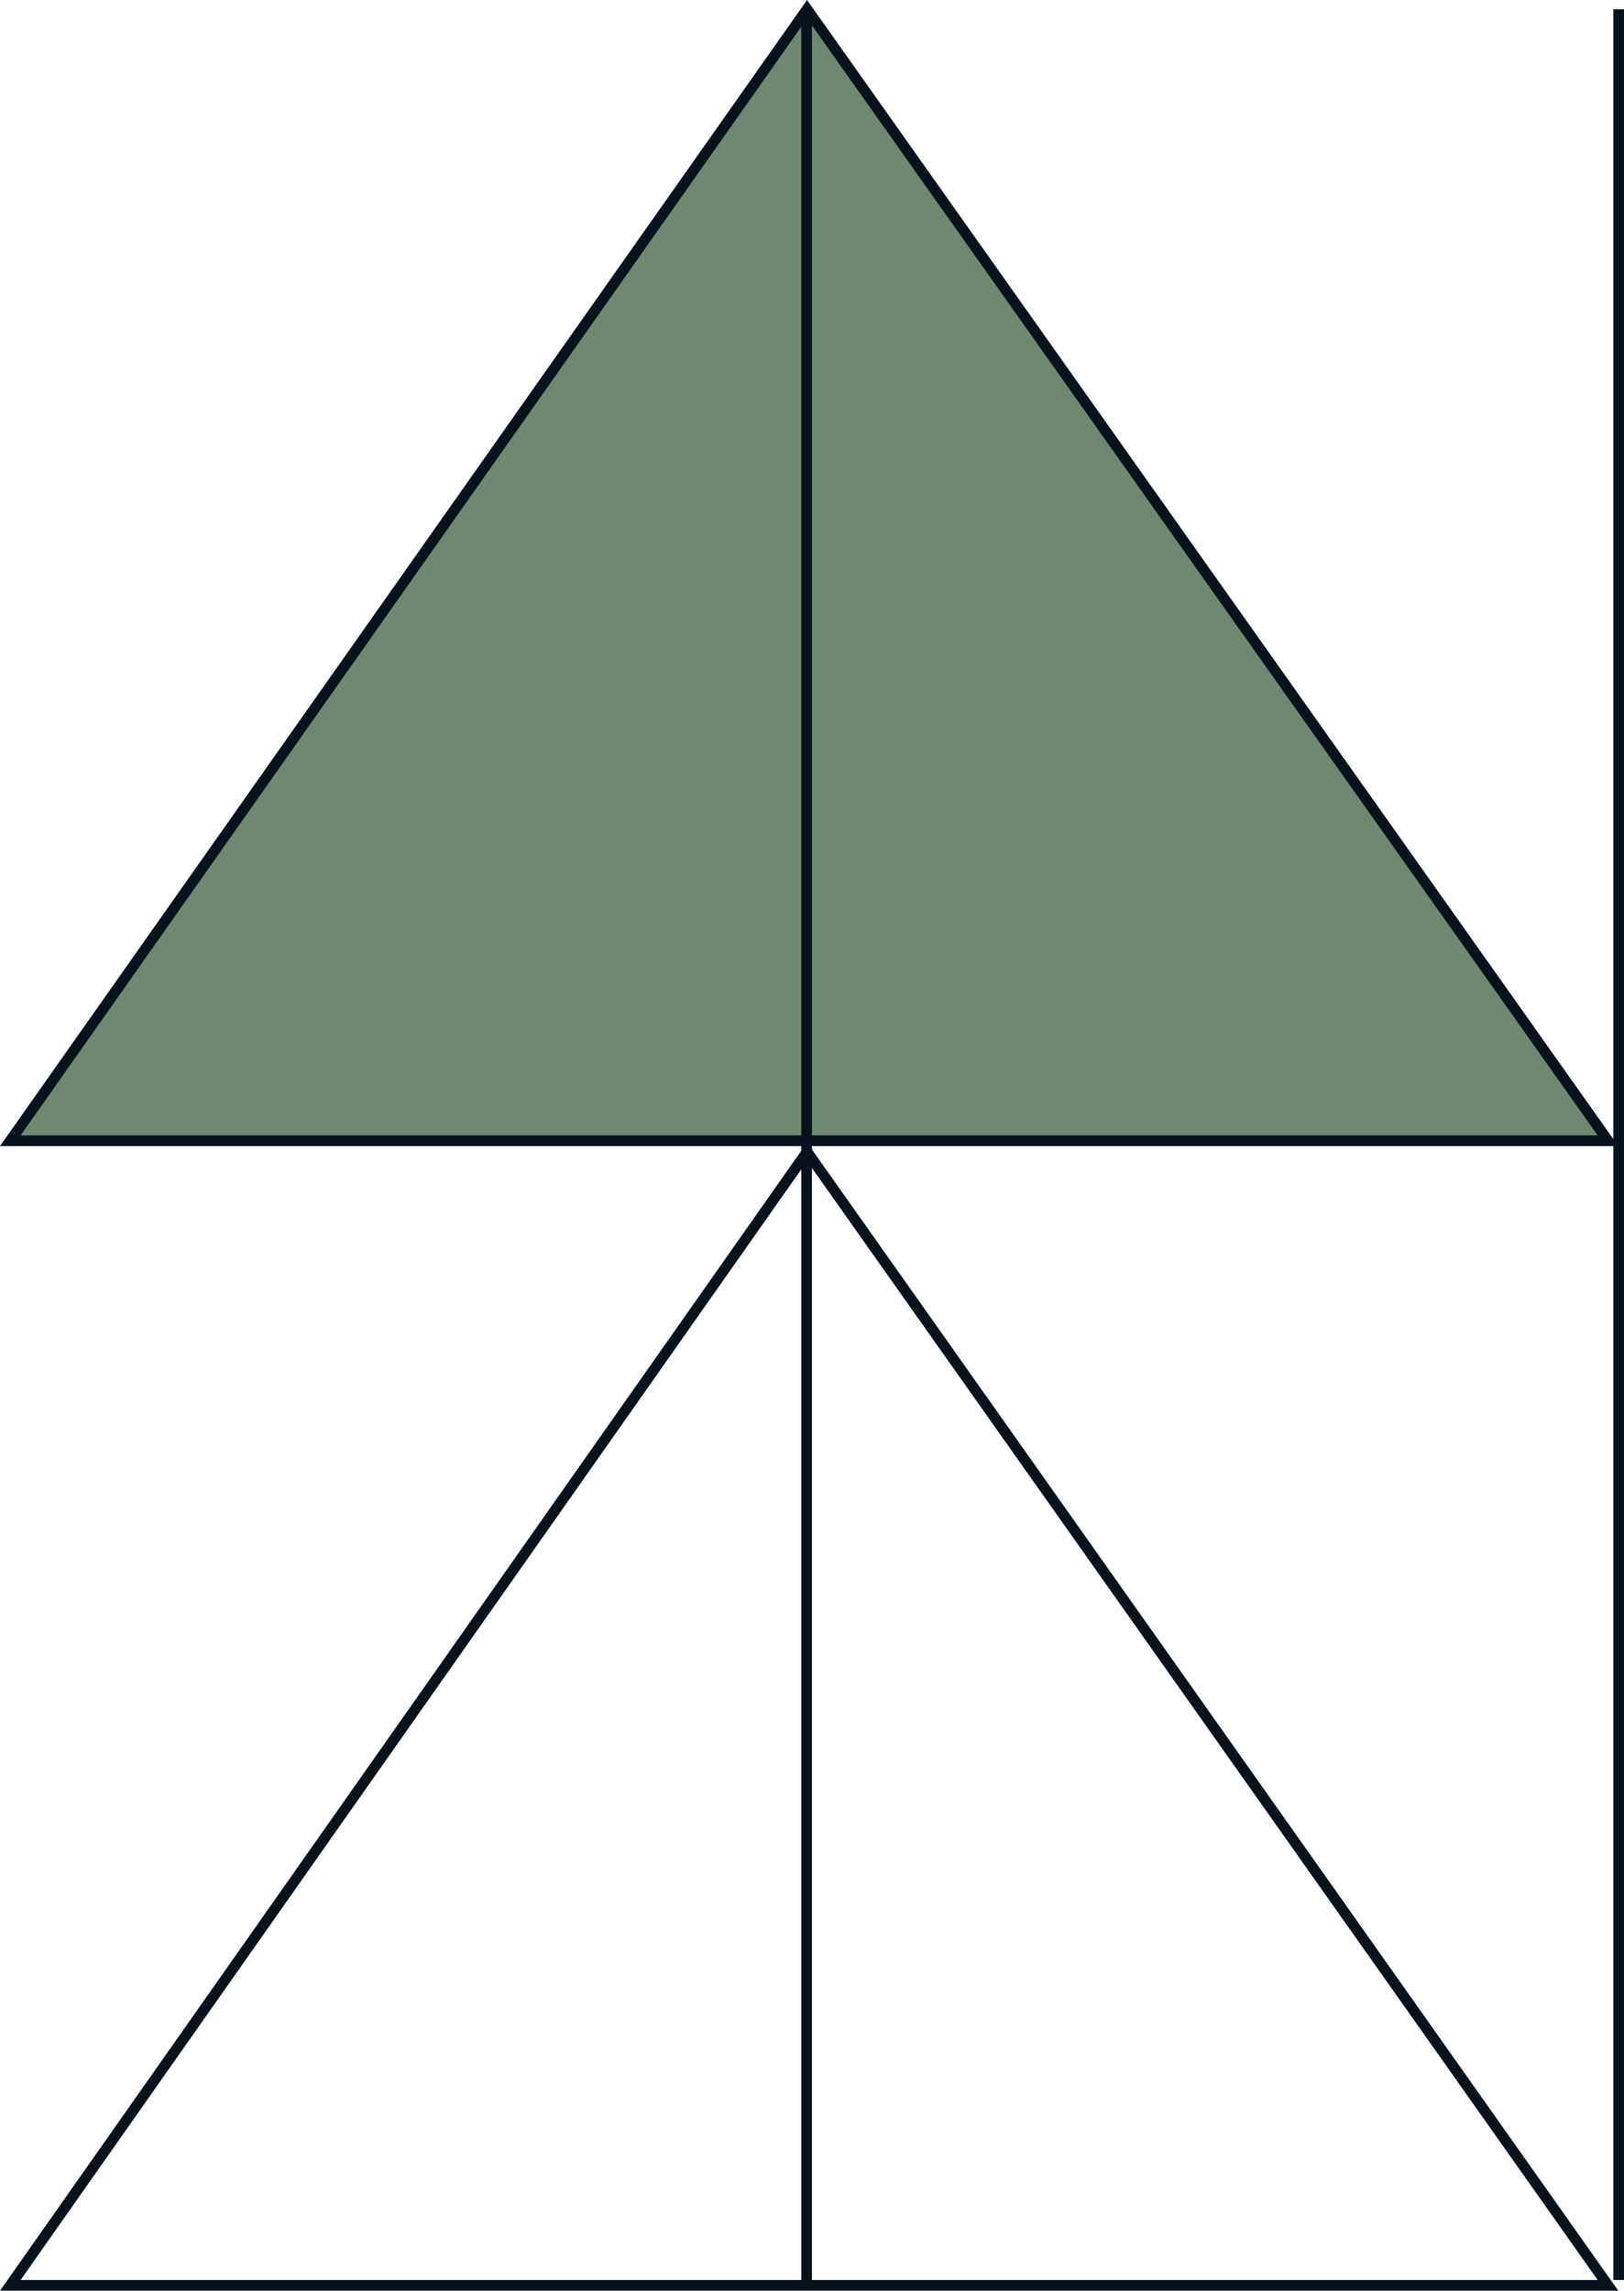 <svg xmlns="http://www.w3.org/2000/svg" width="152.011" height="214.367" viewBox="0 0 152.011 214.367">
  <g id="Group_2139" data-name="Group 2139" transform="translate(-683.036 -3044.434)">
    <g id="Group_2093" data-name="Group 2093" transform="translate(215.806 -1301.199)">
      <path id="Path_5258" data-name="Path 5258" d="M1677.578,4503,1603,4608.885h149.547Z" transform="translate(-1134.806 -156.5)" fill="#6e8970" stroke="#06131c" stroke-width="1"/>
      <path id="Path_5260" data-name="Path 5260" d="M2390,4512v211.77" transform="translate(-1847.27 -164.647)" fill="none" stroke="#06131c" stroke-width="1"/>
      <path id="Path_5259" data-name="Path 5259" d="M1677.578,5625,1603,5731.075h149.547Z" transform="translate(-1134.806 -1171.575)" fill="none" stroke="#06131c" stroke-width="1"/>
    </g>
    <path id="Path_5371" data-name="Path 5371" d="M430,440V652.5" transform="translate(404.547 2605.301)" fill="none" stroke="#06131c" stroke-width="1"/>
  </g>
</svg>
